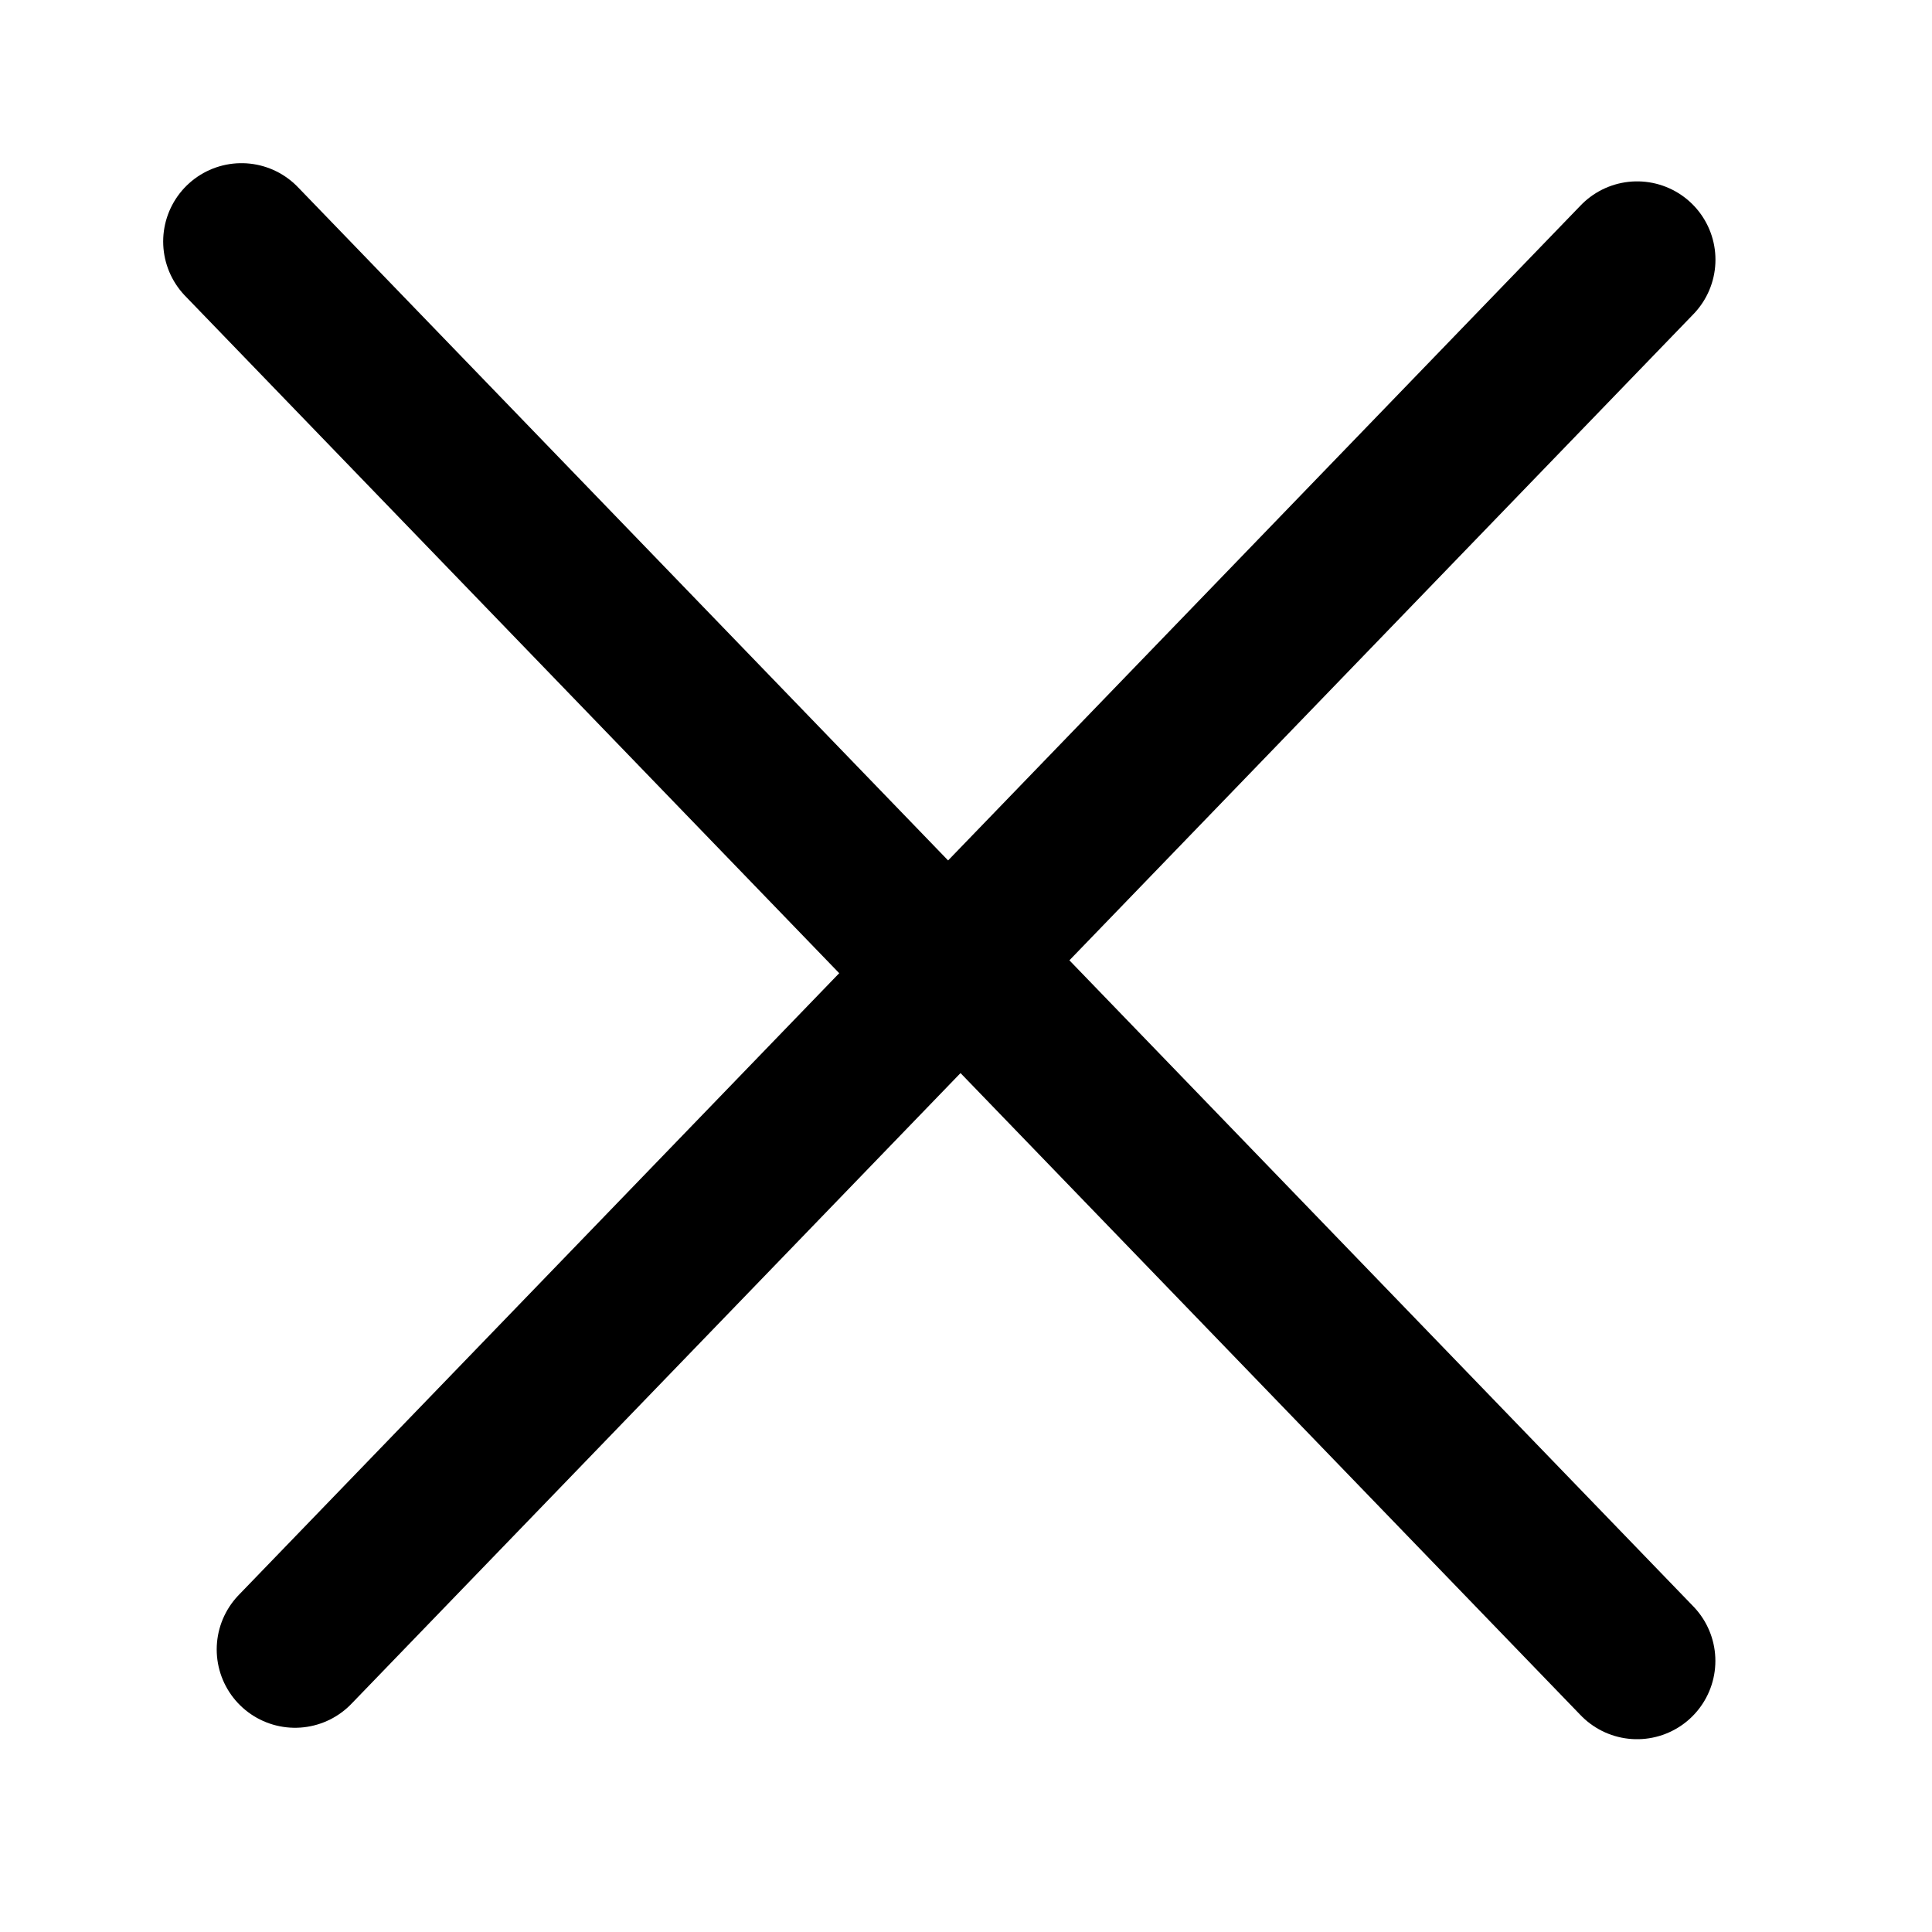 <svg width="24" height="24" viewBox="0 0 24 24" fill="none" xmlns="http://www.w3.org/2000/svg">
<path d="M3 3L11.336 11.632" stroke="black" stroke-width="1.946" stroke-linecap="round"/>
<path d="M12 12L20.336 20.632" stroke="black" stroke-width="1.946" stroke-linecap="round"/>
<path d="M3.665 20.49L20.337 3.226" stroke="black" stroke-width="1.946" stroke-linecap="round"/>
</svg>
